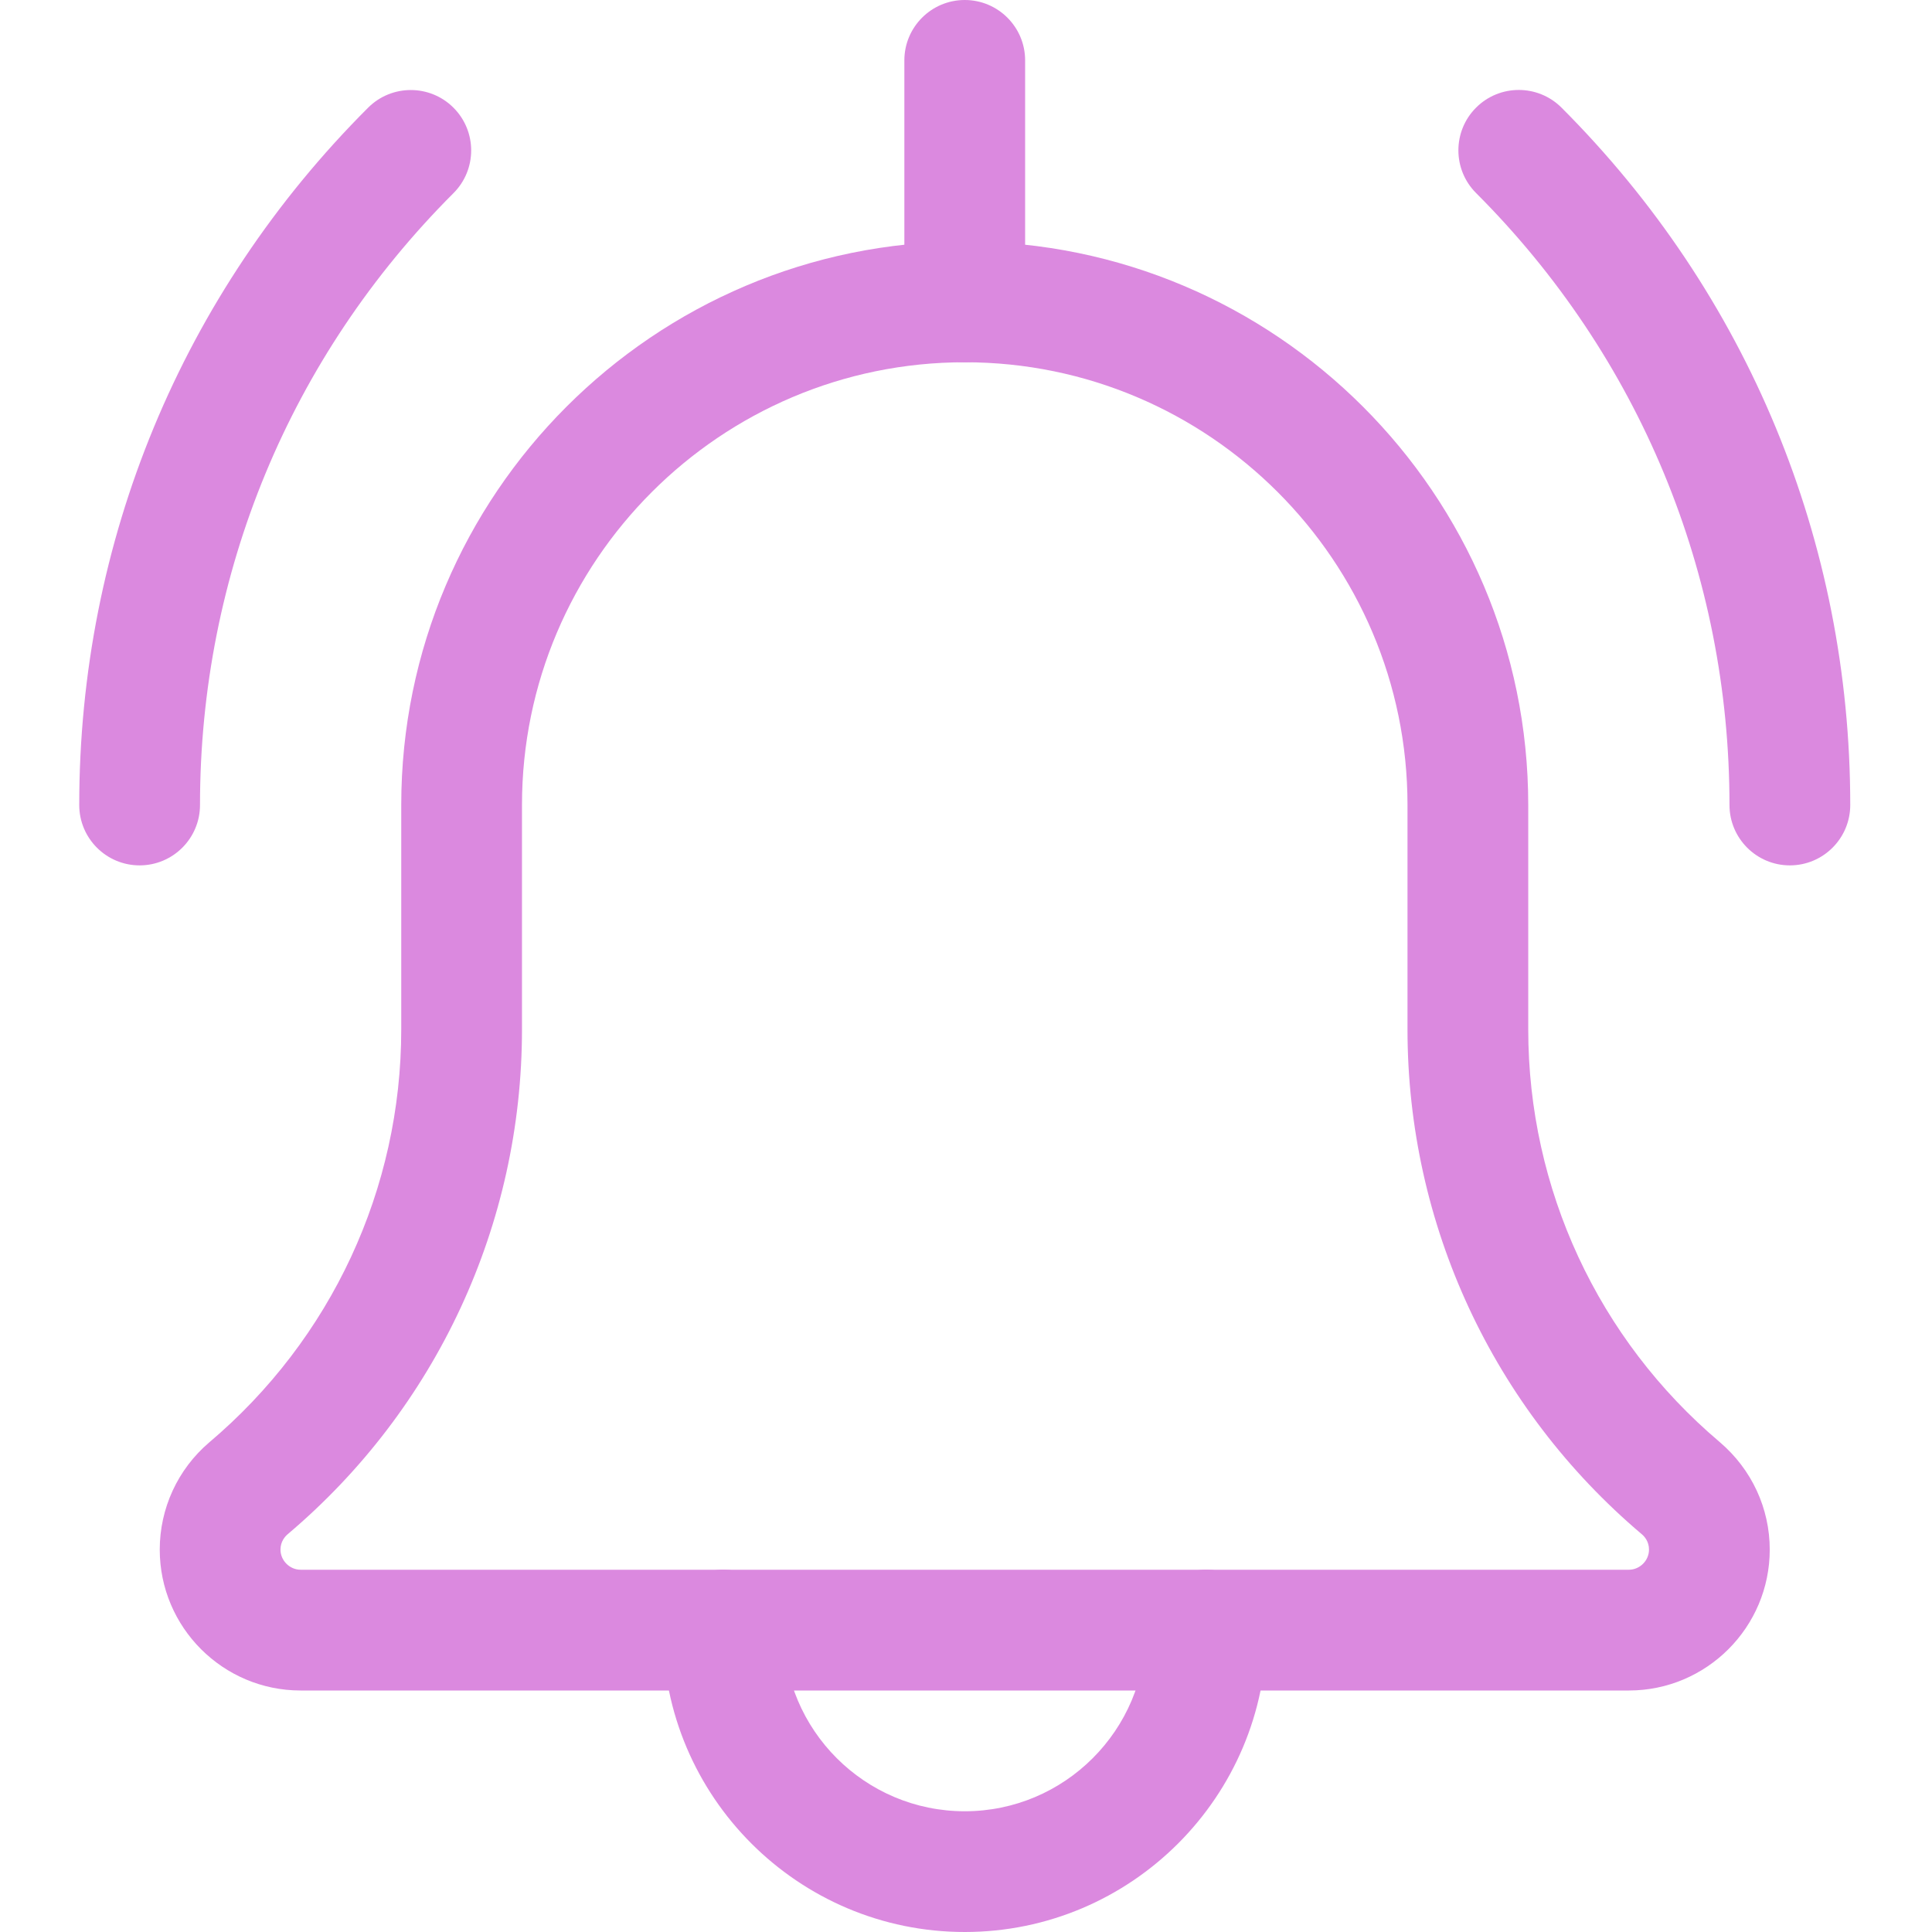 <svg width="73" height="73" viewBox="0 0 73 73" fill="none" xmlns="http://www.w3.org/2000/svg">
  <path
    d="M67.629 32.698C66.37 32.698 65.348 31.676 65.348 30.416C65.348 21.681 61.948 13.471 55.773 7.294C54.882 6.403 54.882 4.958 55.773 4.067C56.664 3.176 58.109 3.176 59.001 4.067C66.036 11.105 69.911 20.464 69.911 30.416C69.911 31.676 68.889 32.698 67.629 32.698V32.698Z"
    fill="#db89df" />
  <path
    d="M5.275 32.698C4.016 32.698 2.994 31.676 2.994 30.417C2.994 20.465 6.869 11.105 13.908 4.07C14.799 3.179 16.244 3.179 17.135 4.07C18.026 4.961 18.026 6.406 17.135 7.297C10.957 13.472 7.557 21.681 7.557 30.417C7.557 31.676 6.535 32.698 5.275 32.698Z"
    fill="#db89df" />
  <path
    d="M36.453 73C30.163 73 25.046 67.884 25.046 61.594C25.046 60.334 26.068 59.312 27.328 59.312C28.587 59.312 29.609 60.334 29.609 61.594C29.609 65.369 32.678 68.438 36.453 68.438C40.227 68.438 43.296 65.369 43.296 61.594C43.296 60.334 44.318 59.312 45.578 59.312C46.837 59.312 47.859 60.334 47.859 61.594C47.859 67.884 42.743 73 36.453 73V73Z"
    fill="#db89df" />
  <path
    d="M61.546 63.875H11.359C8.423 63.875 6.036 61.487 6.036 58.552C6.036 56.995 6.714 55.52 7.898 54.507C12.524 50.598 15.161 44.917 15.161 38.897V30.416C15.161 18.676 24.712 9.125 36.453 9.125C48.193 9.125 57.744 18.676 57.744 30.416V38.897C57.744 44.917 60.381 50.598 64.977 54.486C66.191 55.52 66.869 56.995 66.869 58.552C66.869 61.487 64.481 63.875 61.546 63.875V63.875ZM36.453 13.688C27.227 13.688 19.723 21.191 19.723 30.416V38.897C19.723 46.261 16.496 53.214 10.872 57.968C10.766 58.059 10.598 58.248 10.598 58.552C10.598 58.965 10.945 59.312 11.359 59.312H61.546C61.96 59.312 62.307 58.965 62.307 58.552C62.307 58.248 62.14 58.059 62.039 57.974C56.409 53.214 53.182 46.261 53.182 38.897V30.416C53.182 21.191 45.678 13.688 36.453 13.688V13.688Z"
    fill="#db89df" />
  <path
    d="M36.453 13.688C35.193 13.688 34.171 12.665 34.171 11.406V2.281C34.171 1.022 35.193 0 36.453 0C37.712 0 38.734 1.022 38.734 2.281V11.406C38.734 12.665 37.712 13.688 36.453 13.688Z"
    fill="#db89df" />
</svg>